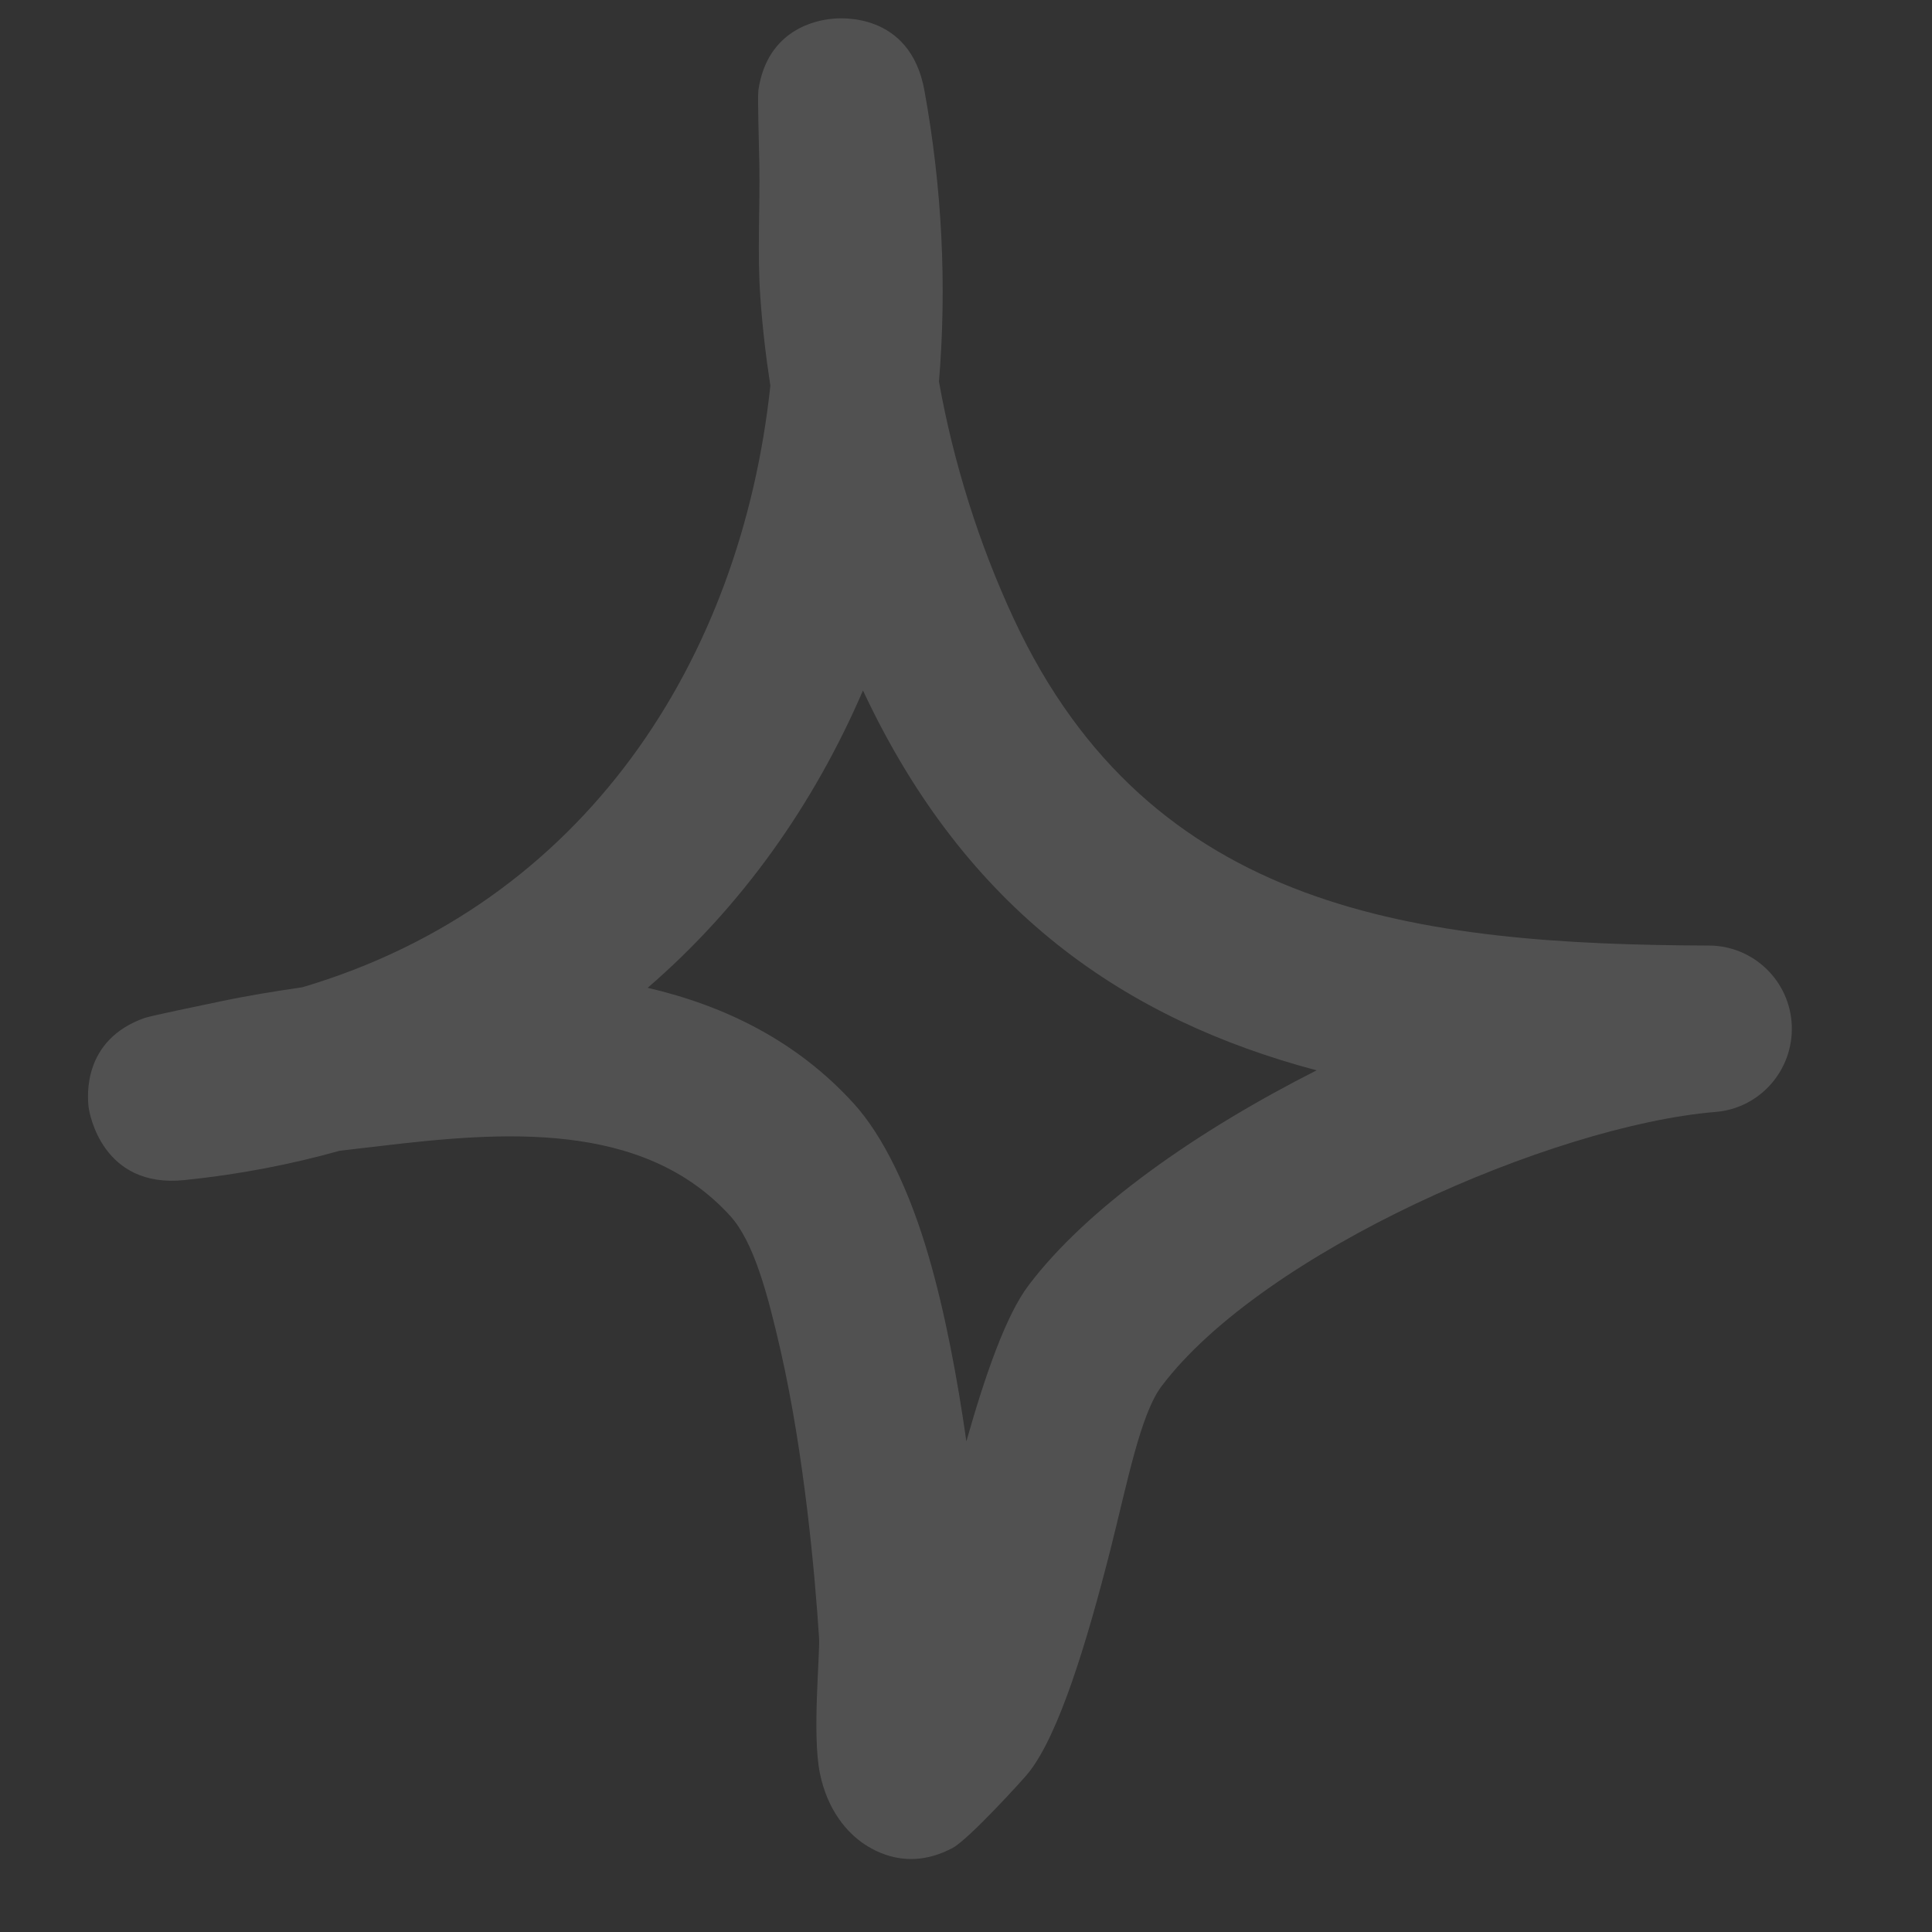 <svg width="31" height="31" viewBox="0 0 31 31" fill="none" xmlns="http://www.w3.org/2000/svg">
<rect x="0" y="0" width="31" height="31" fill="#333333" stroke="none"/>
<g opacity="0.15" clip-path="url(#clip0_458_773)">
<path fill-rule="evenodd" clip-rule="evenodd" d="M12.361 6.189C12.287 5.711 12.233 5.239 12.2 4.767C12.15 4.059 12.196 3.347 12.184 2.64C12.179 2.34 12.154 1.557 12.169 1.445C12.314 0.466 13.107 0.327 13.338 0.303C13.451 0.288 14.602 0.175 14.833 1.453C15.117 3.016 15.194 4.587 15.066 6.123C15.3 7.433 15.713 8.74 16.265 9.926C18.461 14.643 22.756 15.154 27.417 15.172C28.134 15.171 28.722 15.741 28.75 16.454C28.778 17.173 28.236 17.787 27.522 17.842C24.914 18.06 20.265 20.088 18.638 22.242C18.298 22.693 18.089 23.789 17.818 24.862C17.439 26.352 16.993 27.825 16.507 28.44C16.434 28.535 15.548 29.509 15.286 29.651C14.656 29.985 14.158 29.78 13.876 29.595C13.593 29.409 13.276 29.046 13.155 28.45C13.029 27.826 13.159 26.553 13.142 26.279C13.079 25.288 12.906 23.34 12.524 21.664C12.317 20.761 12.096 19.928 11.717 19.51C10.313 17.965 8.033 18.16 6.113 18.387C5.892 18.411 5.672 18.44 5.452 18.464C4.668 18.684 3.837 18.845 2.96 18.935C1.636 19.073 1.434 17.854 1.423 17.773C1.401 17.596 1.321 16.685 2.323 16.333C2.432 16.297 3.237 16.131 3.547 16.066C3.979 15.975 4.415 15.905 4.853 15.841C9.387 14.497 11.891 10.587 12.361 6.189ZM13.847 11.079C15.506 14.626 18.07 16.363 21.126 17.174L21.126 17.174C19.198 18.151 17.44 19.382 16.501 20.628C16.144 21.101 15.81 22.055 15.506 23.128C15.363 22.124 15.164 21.055 14.896 20.141C14.591 19.098 14.173 18.23 13.701 17.709C12.789 16.706 11.636 16.139 10.392 15.85C11.903 14.546 13.057 12.911 13.847 11.079Z" fill="white"/>
</g>
<defs>
<clipPath id="clip0_458_773">
<rect width="30" height="30" fill="white" transform="translate(0.557 0.122) rotate(0.75)"/>
</clipPath>
</defs>
</svg>
